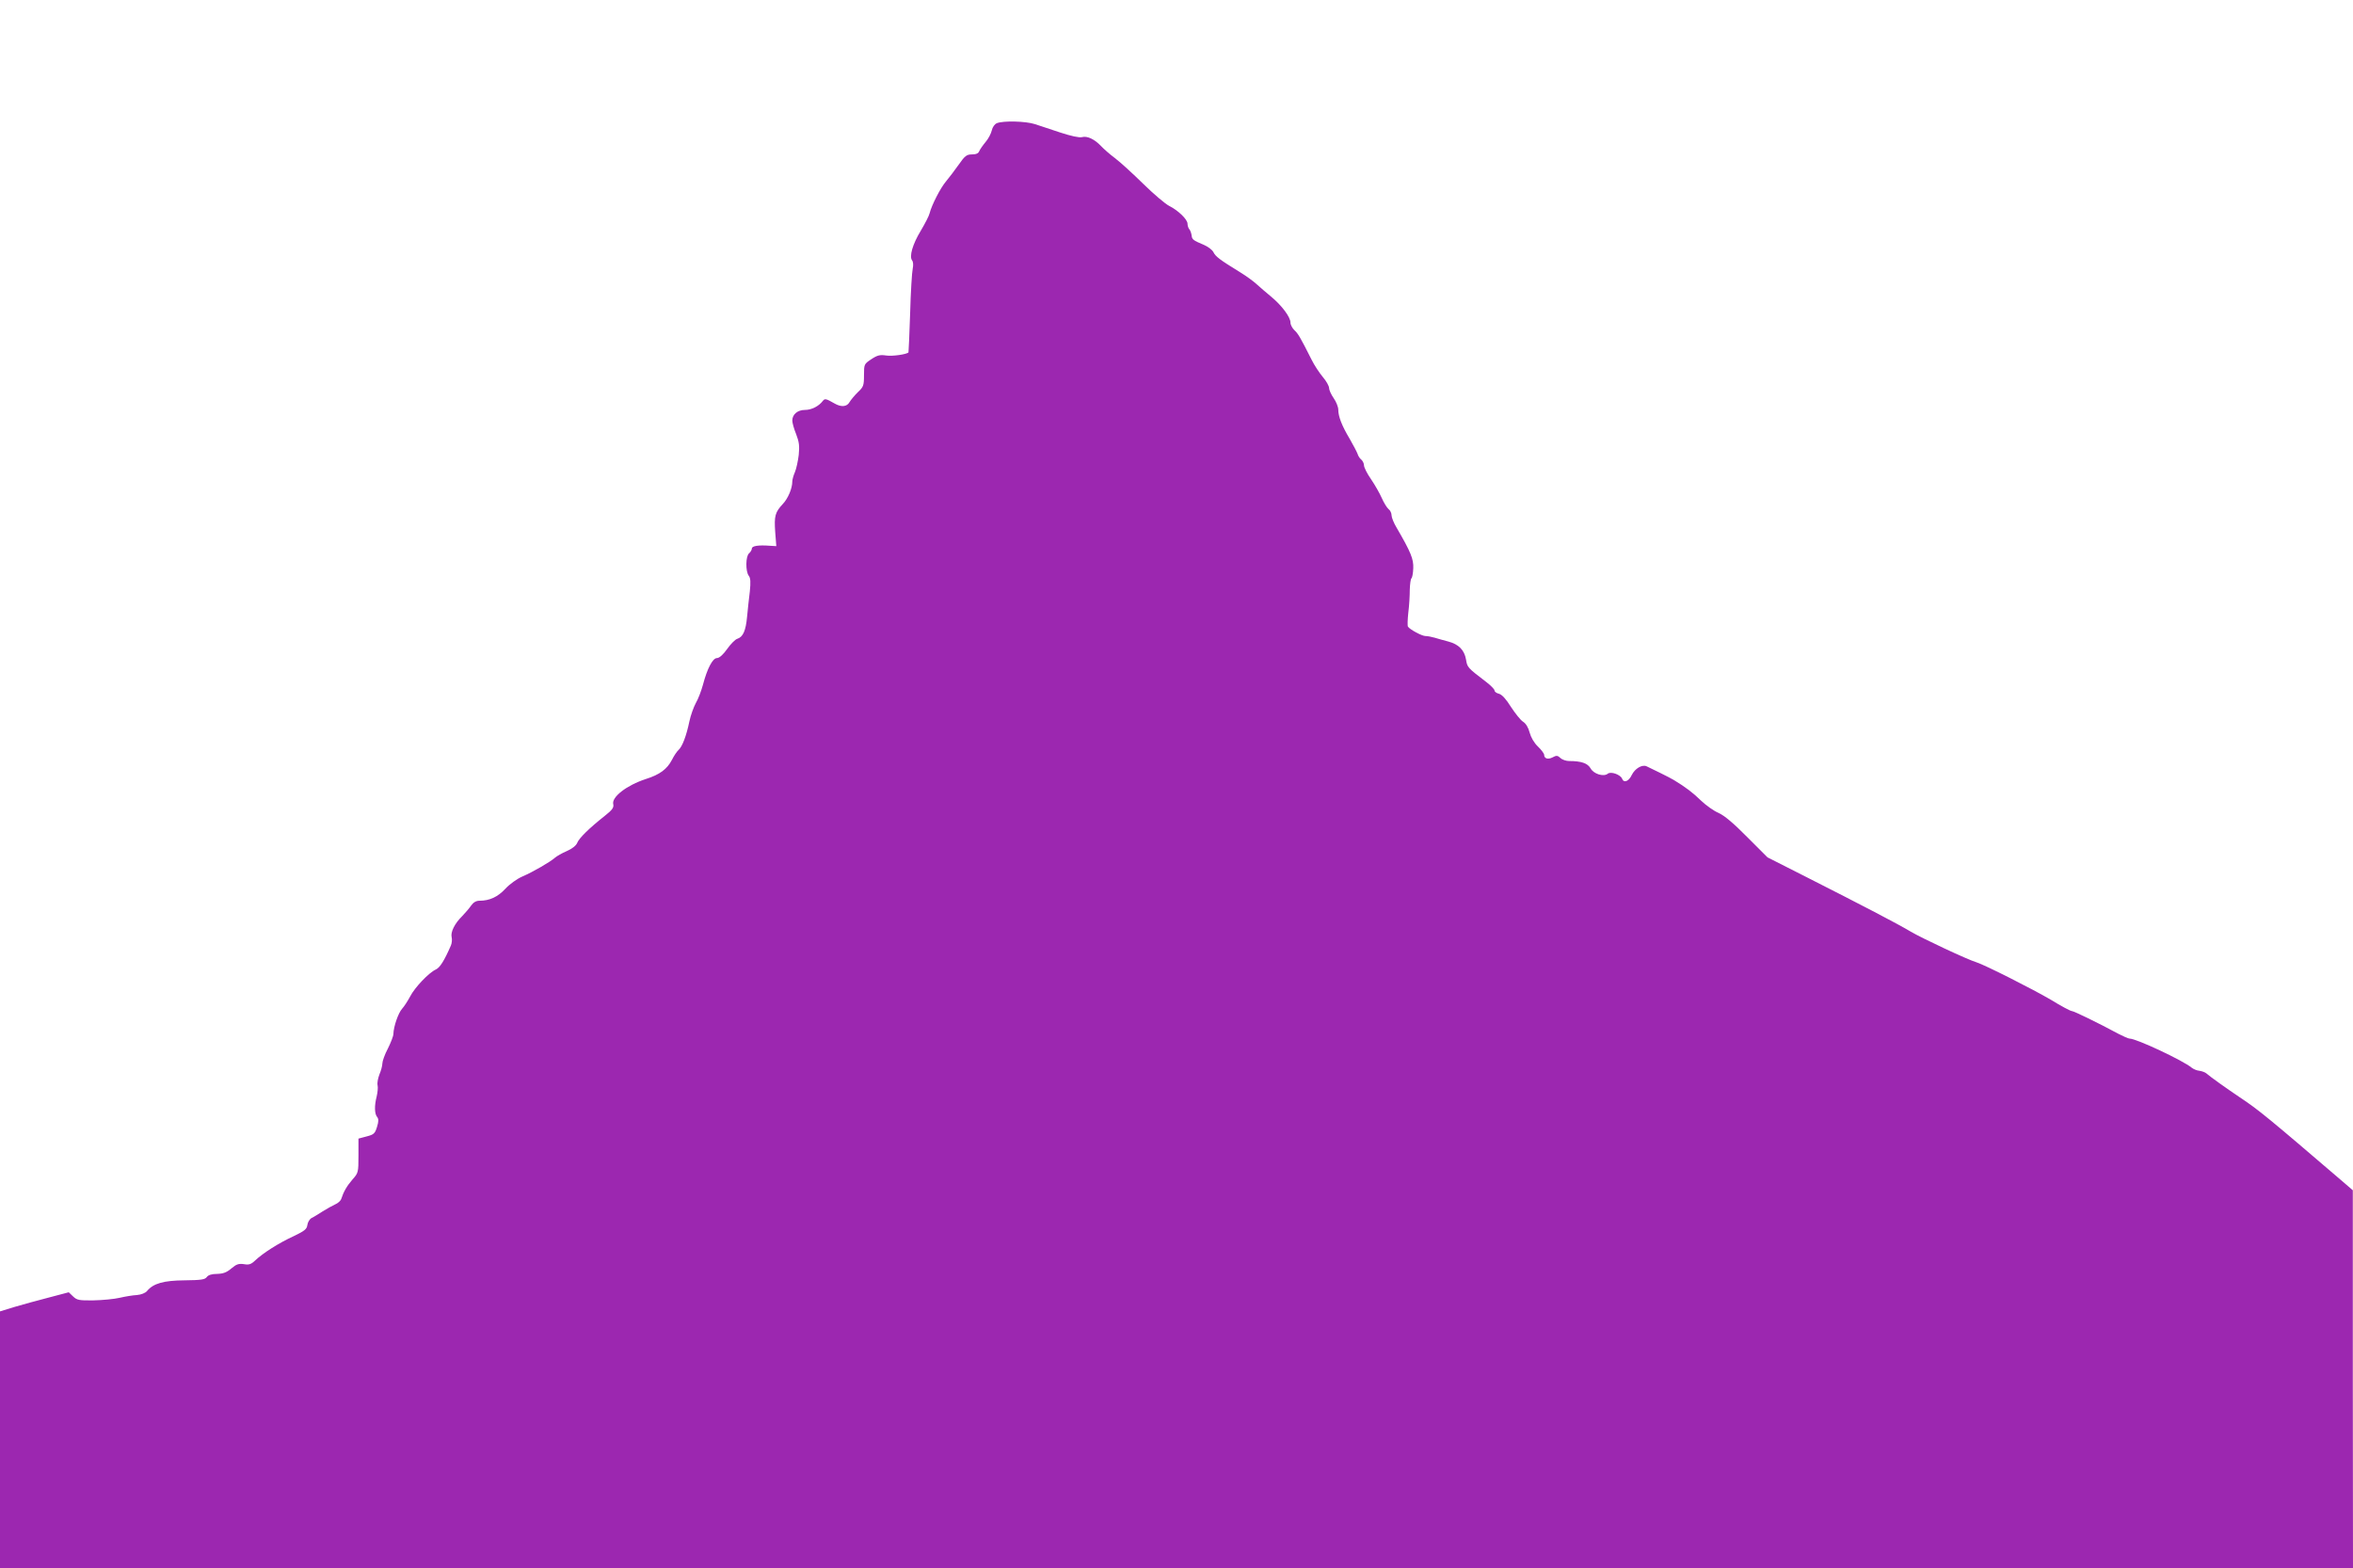 <?xml version="1.0" standalone="no"?>
<!DOCTYPE svg PUBLIC "-//W3C//DTD SVG 20010904//EN"
 "http://www.w3.org/TR/2001/REC-SVG-20010904/DTD/svg10.dtd">
<svg version="1.0" xmlns="http://www.w3.org/2000/svg"
 width="1280pt" height="853pt" viewBox="0 0 1280 853"
 preserveAspectRatio="xMidYMid meet">
<g transform="translate(0,853) scale(0.1,-0.1)"
fill="#9c27b0" stroke="none">
<path d="M5423 7860 c-12 -5 -24 -21 -28 -40 -4 -17 -19 -46 -34 -63 -15 -18
-30 -40 -34 -49 -4 -12 -17 -18 -39 -18 -29 0 -39 -7 -73 -56 -22 -31 -53 -72
-69 -91 -30 -35 -78 -129 -89 -173 -3 -14 -25 -56 -48 -95 -45 -74 -64 -141
-47 -162 6 -8 7 -26 3 -45 -4 -18 -11 -127 -14 -243 -4 -115 -8 -211 -9 -212
-10 -11 -89 -22 -121 -17 -34 5 -48 2 -81 -20 -39 -26 -40 -27 -40 -87 0 -57
-3 -64 -34 -93 -18 -18 -38 -42 -45 -54 -14 -25 -45 -28 -81 -7 -47 27 -53 28
-64 14 -22 -29 -61 -49 -97 -49 -40 0 -69 -24 -69 -58 0 -12 9 -45 21 -74 16
-42 19 -64 14 -113 -4 -33 -13 -75 -21 -94 -8 -18 -14 -41 -14 -50 0 -38 -23
-92 -51 -122 -43 -46 -48 -66 -42 -153 l6 -77 -34 2 c-64 5 -99 -1 -99 -15 0
-7 -7 -19 -15 -26 -19 -15 -20 -98 -2 -122 10 -12 11 -35 6 -85 -5 -37 -11
-99 -15 -138 -7 -76 -22 -110 -53 -120 -11 -3 -36 -28 -55 -55 -22 -31 -43
-50 -56 -50 -23 0 -53 -57 -76 -145 -9 -33 -26 -78 -39 -100 -12 -22 -28 -67
-35 -100 -16 -77 -38 -136 -59 -155 -9 -8 -25 -32 -36 -54 -26 -50 -66 -80
-142 -104 -104 -34 -187 -98 -177 -137 4 -18 -5 -31 -47 -64 -86 -68 -139
-121 -149 -146 -5 -14 -27 -32 -57 -45 -26 -11 -55 -28 -64 -36 -26 -23 -119
-77 -177 -102 -30 -13 -70 -42 -93 -67 -41 -44 -85 -65 -141 -65 -18 0 -33 -9
-45 -26 -10 -15 -32 -40 -49 -58 -41 -40 -64 -87 -57 -115 3 -12 1 -32 -4 -44
-36 -83 -60 -121 -82 -131 -38 -17 -115 -98 -140 -147 -13 -24 -32 -54 -44
-67 -20 -22 -46 -96 -47 -137 0 -11 -14 -47 -30 -79 -17 -32 -30 -69 -30 -81
0 -12 -7 -39 -16 -60 -8 -21 -13 -47 -10 -59 3 -12 0 -39 -5 -61 -13 -50 -12
-95 3 -112 8 -10 8 -24 -1 -53 -11 -36 -17 -42 -56 -52 l-45 -12 0 -93 c0 -91
-1 -94 -33 -130 -31 -36 -48 -66 -61 -106 -3 -9 -18 -23 -33 -29 -15 -7 -46
-24 -68 -38 -22 -14 -49 -31 -60 -36 -11 -6 -21 -23 -23 -38 -3 -23 -15 -32
-75 -61 -79 -36 -167 -92 -209 -132 -22 -21 -34 -25 -61 -20 -28 4 -41 0 -68
-23 -26 -22 -44 -29 -78 -30 -29 0 -48 -6 -56 -17 -10 -14 -31 -17 -121 -18
-115 -1 -170 -17 -204 -58 -9 -11 -32 -20 -55 -22 -22 -1 -64 -8 -94 -15 -30
-7 -94 -13 -142 -14 -78 -1 -90 1 -111 21 l-24 23 -110 -29 c-60 -15 -144 -39
-186 -51 l-78 -24 0 -698 0 -698 6400 0 6400 0 -1 1028 0 1027 -57 49 c-398
341 -457 390 -557 456 -77 52 -156 108 -183 131 -7 6 -24 12 -38 14 -13 1 -32
9 -42 17 -45 38 -300 158 -337 158 -7 0 -34 12 -61 26 -111 60 -243 124 -254
124 -7 0 -58 27 -113 61 -99 58 -358 189 -405 204 -48 14 -301 133 -358 167
-70 42 -266 144 -564 295 l-215 109 -110 110 c-74 75 -125 118 -157 132 -26
11 -69 42 -95 67 -43 42 -82 72 -148 112 -11 7 -45 24 -75 39 -30 15 -62 30
-72 35 -24 12 -64 -11 -82 -48 -16 -34 -43 -44 -52 -19 -9 22 -61 41 -78 27
-22 -18 -77 -2 -94 30 -16 27 -50 39 -116 39 -16 0 -38 7 -48 17 -15 14 -22
14 -42 3 -25 -13 -46 -7 -46 14 0 6 -15 27 -34 45 -21 20 -38 50 -45 76 -7 27
-20 49 -36 59 -14 9 -43 46 -66 81 -26 42 -49 67 -65 71 -13 3 -24 11 -24 18
0 6 -20 27 -45 46 -102 78 -103 79 -110 122 -9 52 -40 83 -96 98 -24 6 -58 16
-75 21 -17 5 -39 9 -50 9 -19 0 -84 35 -95 51 -3 5 -2 39 2 76 5 38 8 94 8
125 1 31 5 59 9 62 4 2 9 27 10 55 2 50 -13 87 -91 221 -15 25 -27 55 -27 66
0 12 -7 28 -17 35 -9 8 -25 34 -36 59 -11 25 -37 71 -58 102 -22 31 -39 66
-39 76 0 11 -7 25 -15 32 -8 6 -17 20 -20 31 -4 11 -23 47 -43 82 -42 70 -62
121 -62 159 0 14 -11 42 -25 62 -14 20 -25 45 -25 55 0 11 -15 38 -34 60 -19
23 -47 65 -61 94 -63 125 -74 143 -94 161 -11 11 -21 29 -21 41 0 30 -47 93
-105 141 -26 21 -61 52 -78 67 -17 16 -58 46 -91 66 -111 68 -134 86 -145 109
-6 12 -28 29 -48 38 -65 28 -68 30 -71 55 -2 13 -8 28 -13 33 -5 6 -9 19 -9
29 0 23 -50 72 -100 97 -20 10 -84 64 -141 120 -57 56 -126 119 -154 140 -27
20 -61 50 -75 65 -35 37 -75 57 -104 49 -15 -4 -60 6 -118 25 -51 17 -114 38
-139 46 -50 16 -171 19 -206 5z"/>
</g>
</svg>
